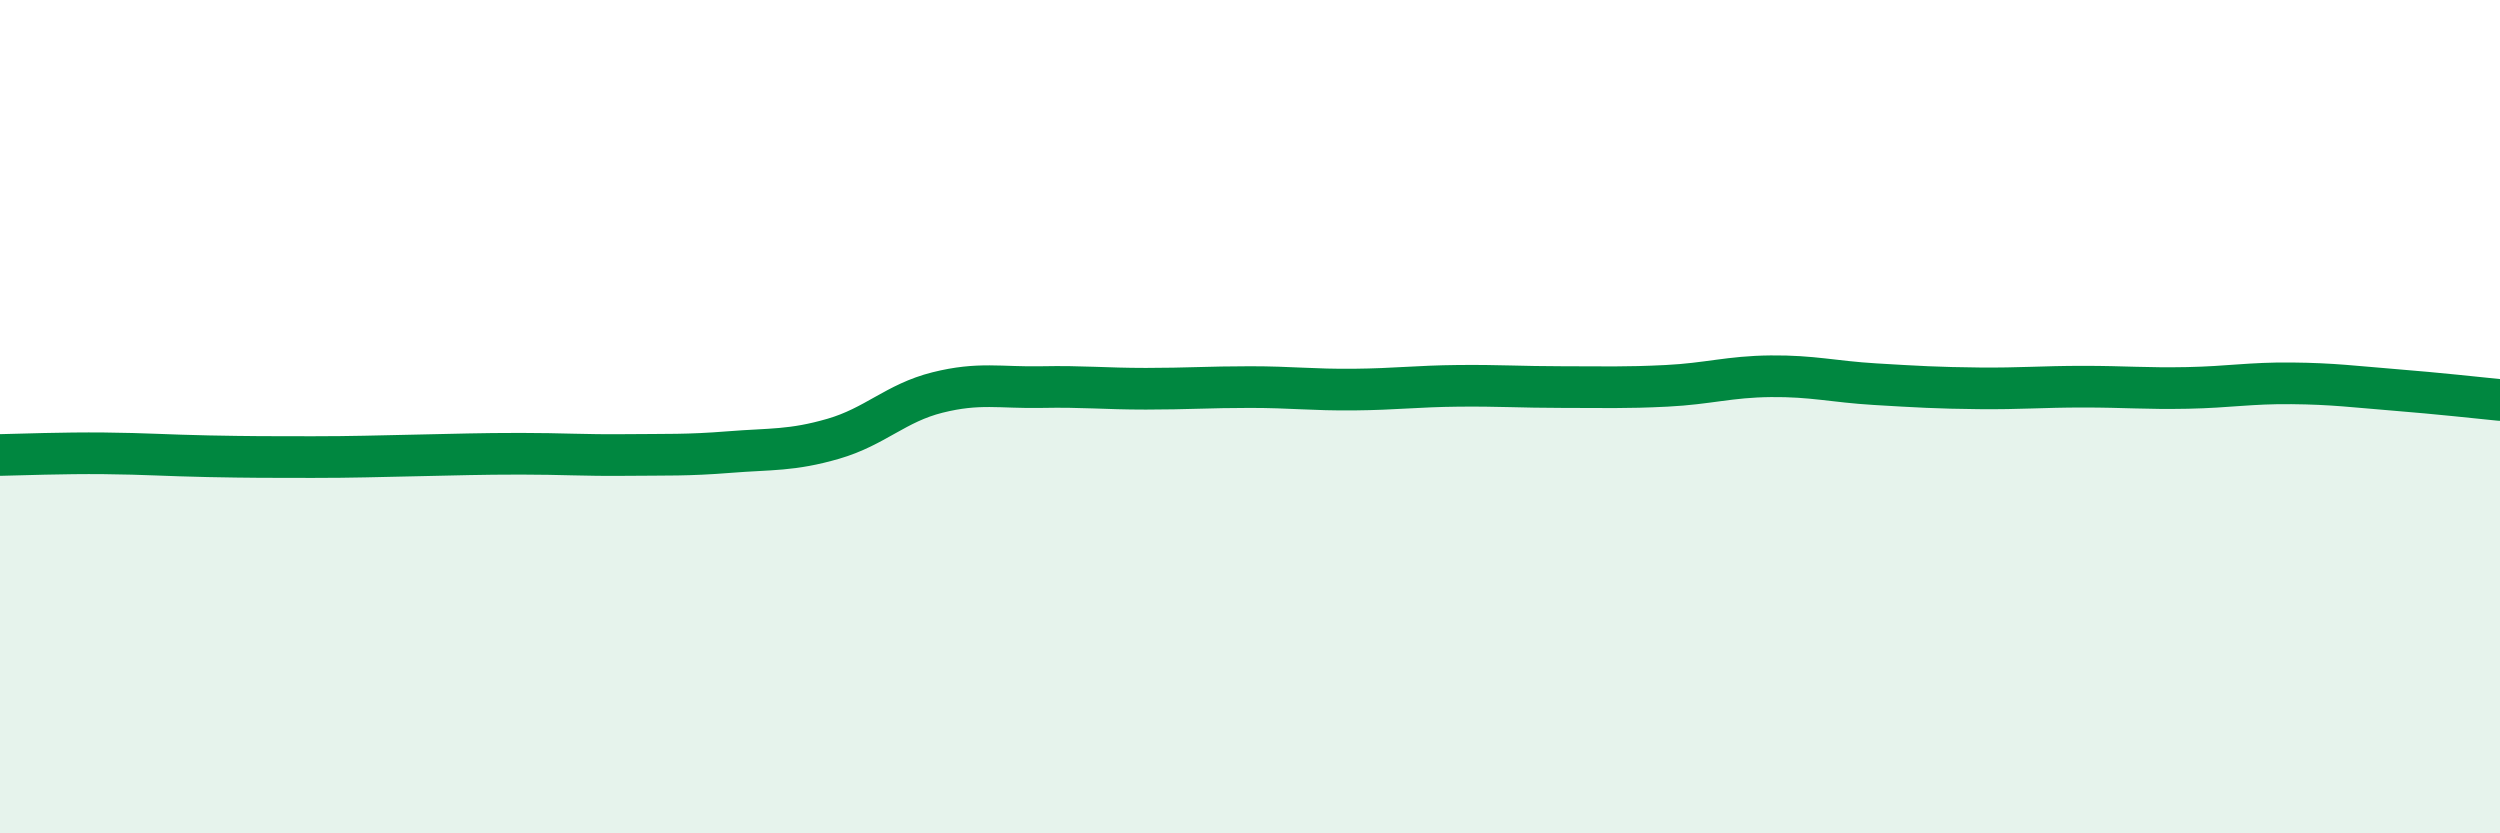 
    <svg width="60" height="20" viewBox="0 0 60 20" xmlns="http://www.w3.org/2000/svg">
      <path
        d="M 0,10.92 C 0.5,10.91 1.5,10.87 2.5,10.88 C 3.5,10.89 4,10.93 5,10.95 C 6,10.97 6.5,10.97 7.5,10.97 C 8.5,10.97 9,10.95 10,10.93 C 11,10.91 11.5,10.89 12.5,10.89 C 13.5,10.89 14,10.93 15,10.92 C 16,10.91 16.5,10.93 17.5,10.85 C 18.5,10.77 19,10.82 20,10.53 C 21,10.24 21.5,9.67 22.5,9.42 C 23.5,9.17 24,9.31 25,9.29 C 26,9.27 26.5,9.33 27.5,9.33 C 28.5,9.33 29,9.29 30,9.29 C 31,9.29 31.5,9.36 32.5,9.35 C 33.5,9.34 34,9.27 35,9.26 C 36,9.25 36.5,9.29 37.5,9.29 C 38.5,9.29 39,9.31 40,9.26 C 41,9.21 41.5,9.04 42.5,9.03 C 43.5,9.02 44,9.16 45,9.22 C 46,9.28 46.5,9.31 47.5,9.32 C 48.5,9.33 49,9.28 50,9.28 C 51,9.28 51.5,9.33 52.5,9.31 C 53.5,9.29 54,9.19 55,9.2 C 56,9.21 56.5,9.28 57.5,9.36 C 58.5,9.44 59.5,9.55 60,9.6L60 20L0 20Z"
        fill="#008740"
        opacity="0.1"
        stroke-linecap="round"
        stroke-linejoin="round"
      />
      <path
        d="M 0,10.92 C 0.5,10.91 1.5,10.87 2.5,10.88 C 3.5,10.89 4,10.93 5,10.95 C 6,10.97 6.5,10.97 7.5,10.97 C 8.5,10.97 9,10.95 10,10.93 C 11,10.91 11.5,10.89 12.5,10.89 C 13.5,10.89 14,10.93 15,10.92 C 16,10.91 16.5,10.93 17.5,10.85 C 18.5,10.77 19,10.82 20,10.53 C 21,10.24 21.5,9.67 22.5,9.42 C 23.5,9.17 24,9.31 25,9.29 C 26,9.27 26.5,9.33 27.5,9.33 C 28.5,9.33 29,9.29 30,9.29 C 31,9.29 31.5,9.36 32.5,9.35 C 33.5,9.34 34,9.27 35,9.26 C 36,9.25 36.5,9.29 37.5,9.29 C 38.5,9.29 39,9.31 40,9.26 C 41,9.21 41.5,9.04 42.5,9.03 C 43.5,9.02 44,9.16 45,9.22 C 46,9.28 46.5,9.31 47.5,9.32 C 48.5,9.33 49,9.28 50,9.28 C 51,9.28 51.5,9.33 52.5,9.31 C 53.5,9.29 54,9.19 55,9.2 C 56,9.21 56.5,9.28 57.5,9.36 C 58.5,9.44 59.5,9.55 60,9.6"
        stroke="#008740"
        stroke-width="1"
        fill="none"
        stroke-linecap="round"
        stroke-linejoin="round"
      />
    </svg>
  